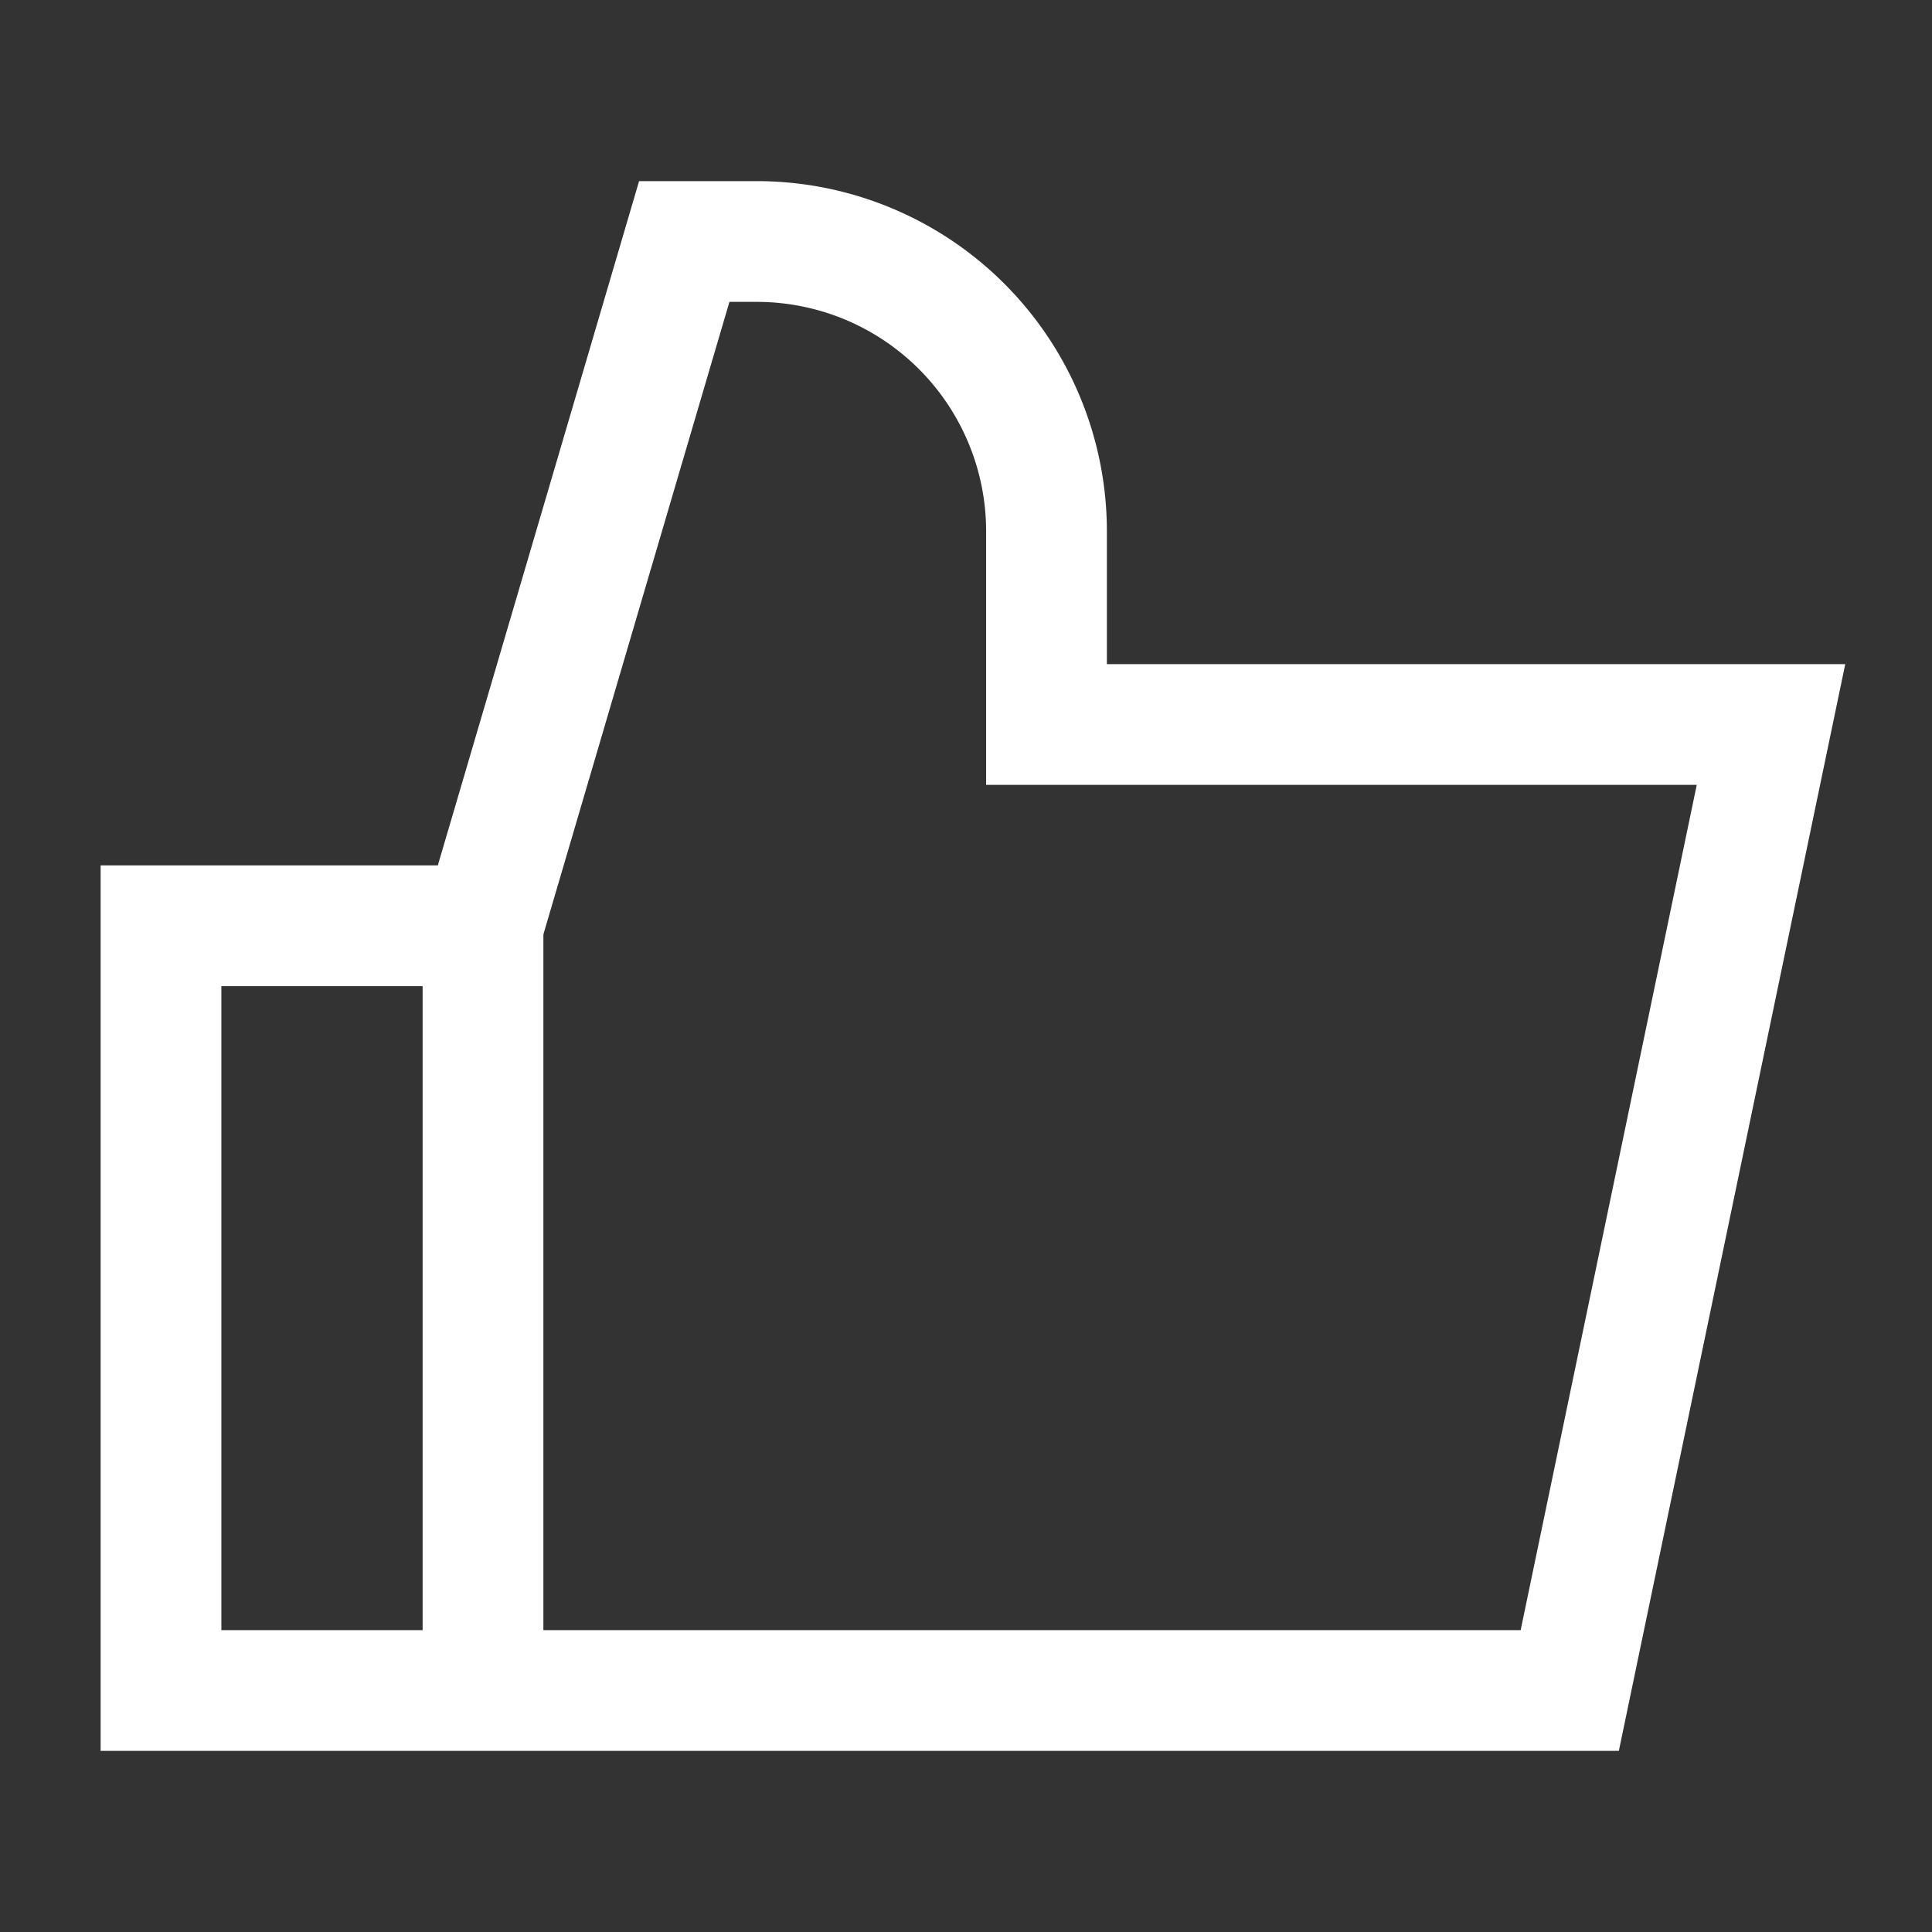 <svg width="24" height="24" id="Like-1--Streamline-Sharp" viewBox="0 0 24 24" fill="none" xmlns="http://www.w3.org/2000/svg"><rect x="0" y="0" width="24" height="24" fill="#333333" stroke="none"/><desc>Like 1 Streamline Icon: https://streamlinehq.com</desc><g id="like-1--reward-social-up-rating-media-like-thumb-hand"><path stroke-width="1.5" d="M6 11.5 6 21" stroke="#ffffff" id="Vector 33"></path><path stroke-width="1.5" d="M19.5 21H2v-9.5h4L8.5 3h0.9A3.6 3.6 0 0 1 13 6.6V9h9l-2.5 12Z" stroke="#ffffff" id="Vector 34"></path></g></svg>